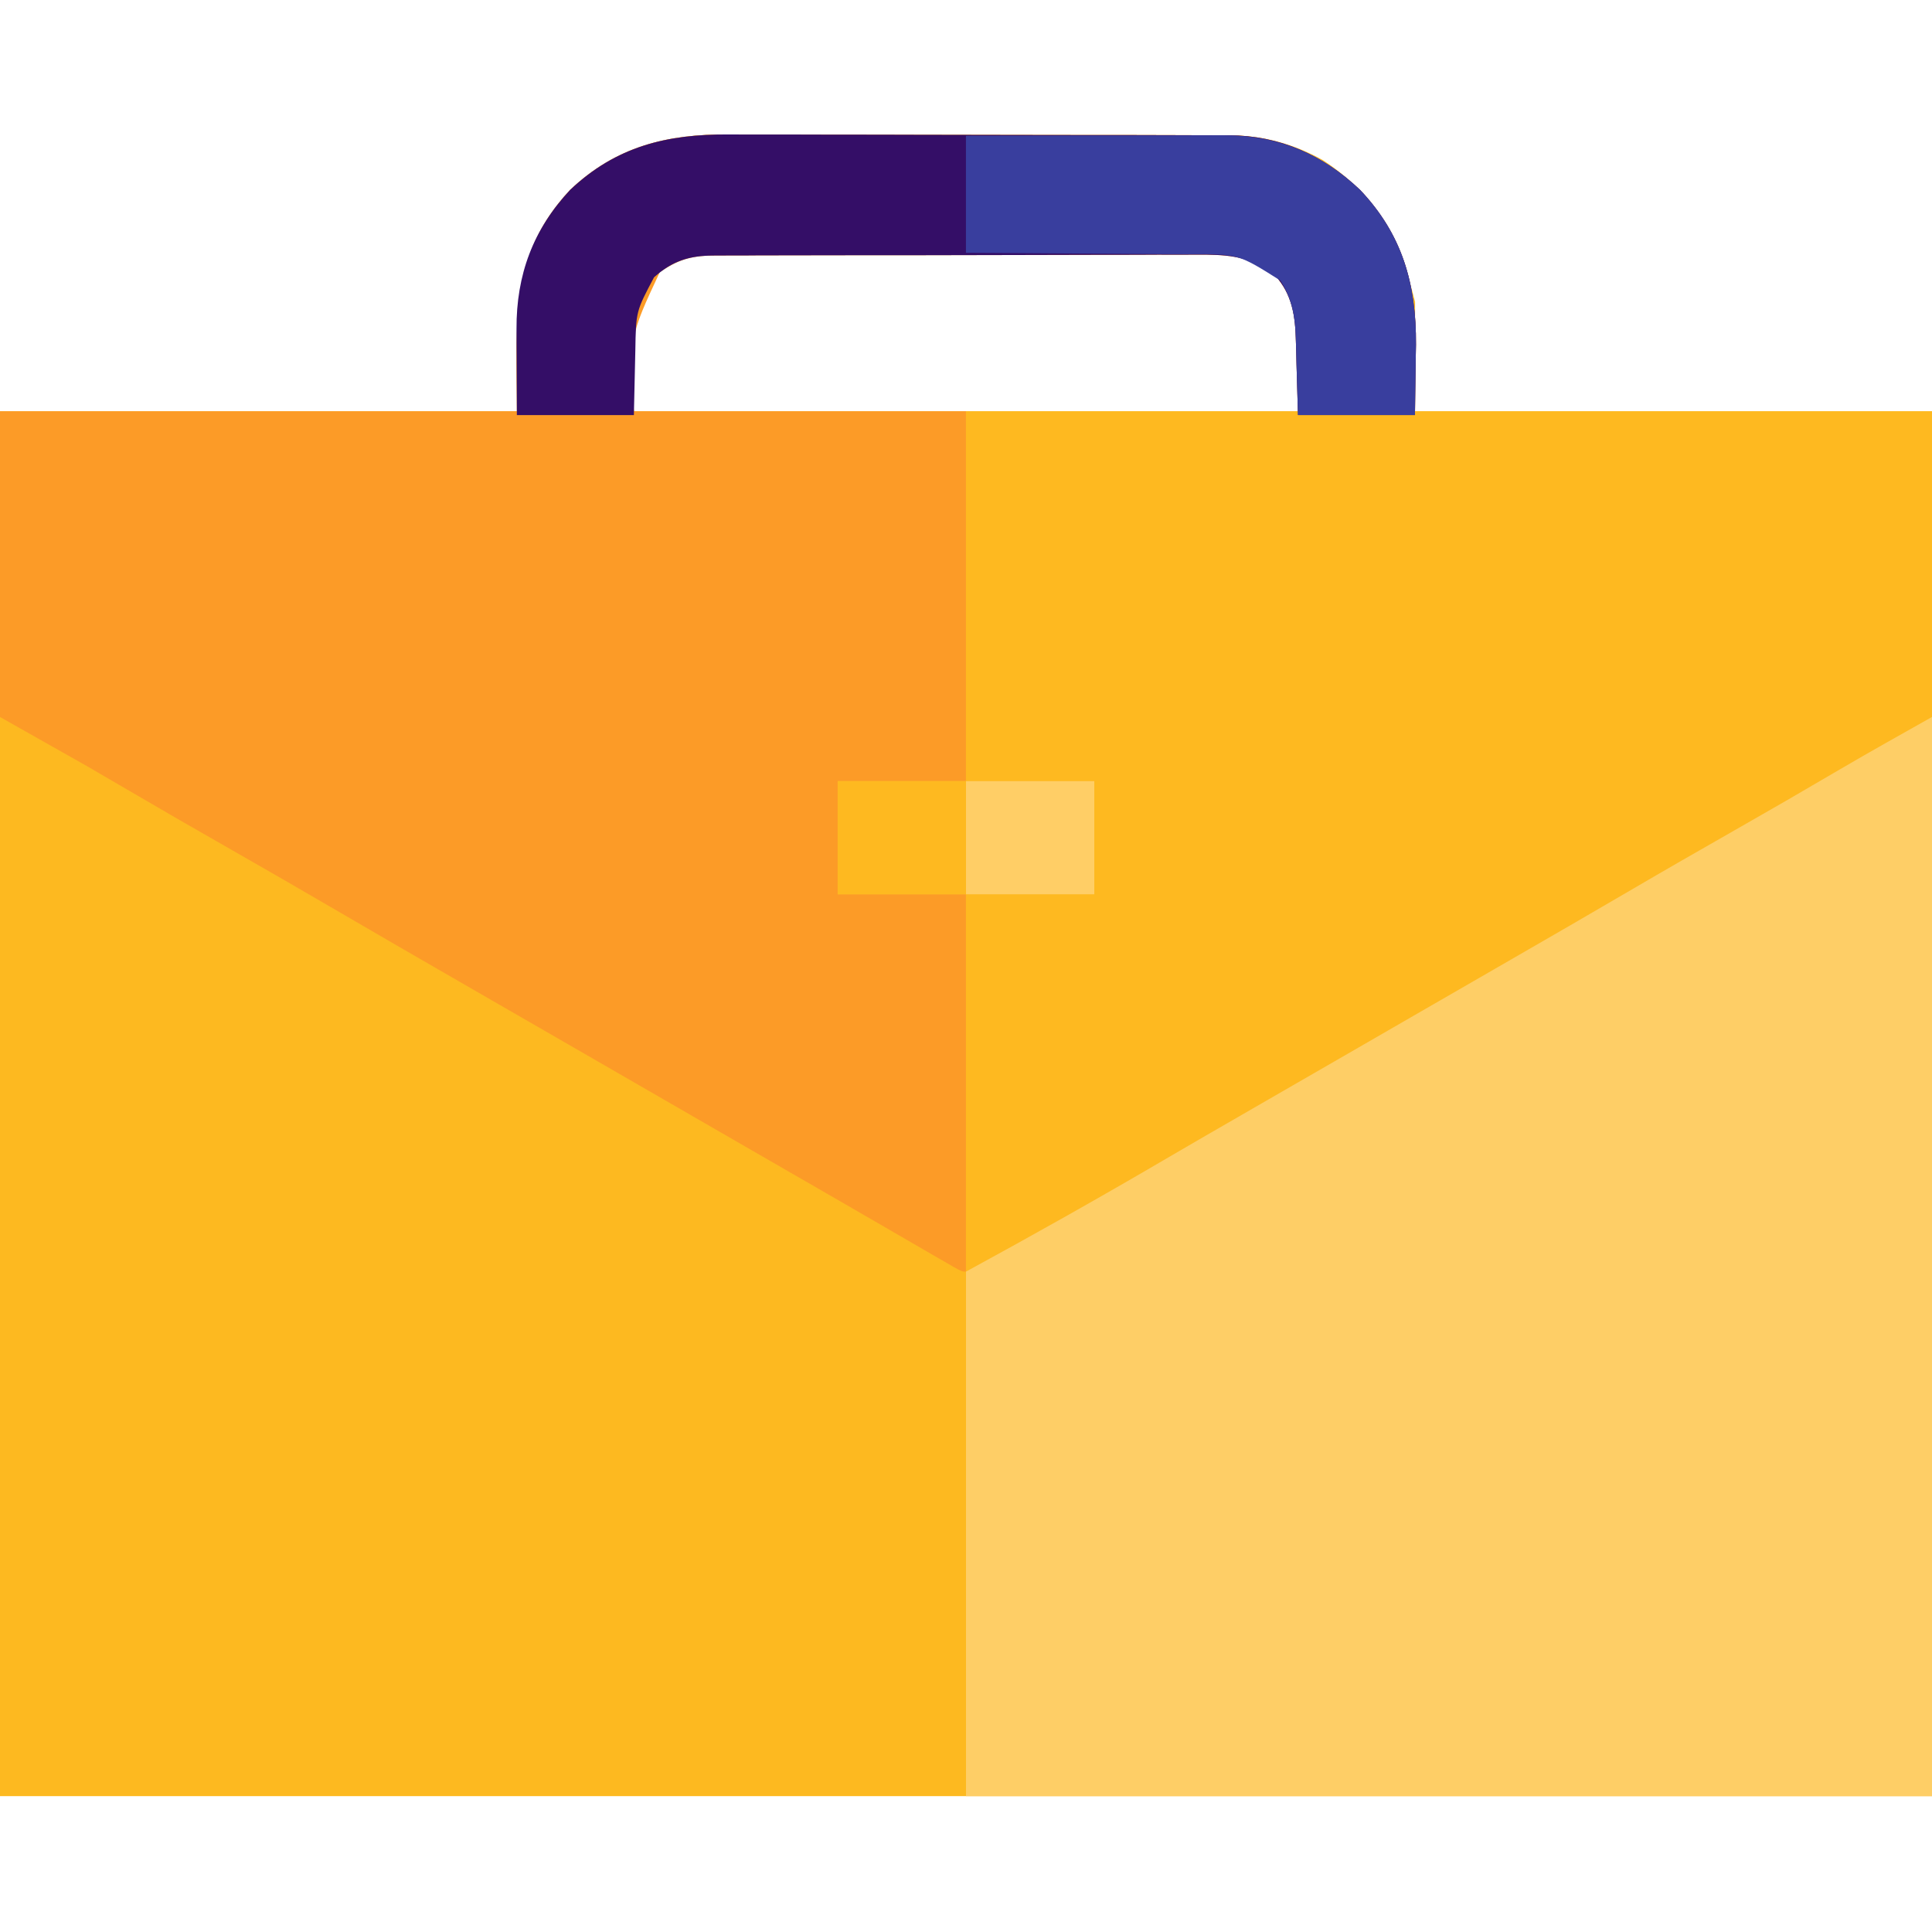 <svg width="32" height="32" viewBox="0 0 32 32" fill="none" xmlns="http://www.w3.org/2000/svg">
<g clip-path="url(#clip0_12200_29146)">
<path d="M20.357 2.241C20.277 2.241 20.198 2.24 20.117 2.24C20.029 2.24 19.942 2.24 19.854 2.24C19.762 2.24 19.669 2.239 19.577 2.239C19.326 2.238 19.076 2.238 18.825 2.237C18.668 2.237 18.511 2.237 18.354 2.237C17.862 2.236 17.37 2.235 16.878 2.235C16.312 2.235 15.746 2.234 15.18 2.232C14.741 2.23 14.302 2.23 13.864 2.23C13.602 2.23 13.341 2.229 13.079 2.228C12.833 2.227 12.586 2.227 12.34 2.228C12.25 2.228 12.16 2.227 12.07 2.227C11.046 2.22 10.206 2.425 9.445 3.144C8.427 4.231 8.562 5.324 8.562 6.812C5.737 6.812 2.911 6.812 0 6.812C0 14.382 0 21.951 0 29.75C10.56 29.75 21.12 29.75 32 29.75C32 22.18 32 14.611 32 6.812C29.174 6.812 26.349 6.812 23.438 6.812C23.438 6.214 23.438 5.616 23.438 5C23.177 3.956 22.82 3.253 21.914 2.654C21.424 2.38 20.916 2.243 20.357 2.241ZM21.242 4.617C21.707 5.301 21.5 5.925 21.5 6.812C17.87 6.812 14.24 6.812 10.5 6.812C10.389 5.635 10.389 5.635 10.79 4.561C10.826 4.533 10.862 4.505 10.898 4.476C10.951 4.433 10.951 4.433 11.005 4.389C11.273 4.218 11.503 4.172 11.818 4.171C11.933 4.17 11.933 4.17 12.05 4.169C12.134 4.169 12.218 4.169 12.303 4.169C12.392 4.169 12.481 4.168 12.57 4.168C12.812 4.167 13.054 4.167 13.295 4.167C13.447 4.166 13.598 4.166 13.749 4.166C14.277 4.165 14.804 4.164 15.332 4.164C15.823 4.164 16.315 4.163 16.806 4.161C17.229 4.159 17.651 4.159 18.073 4.159C18.325 4.159 18.577 4.158 18.829 4.157C19.066 4.156 19.304 4.156 19.541 4.157C19.628 4.157 19.714 4.157 19.801 4.156C20.372 4.151 20.836 4.171 21.242 4.617Z" fill="#FDB920"/>
<path d="M32 6.812C26.72 6.812 21.44 6.812 16 6.812C16 8.834 16 10.855 16 12.938C15.299 12.938 14.598 12.938 13.875 12.938C13.875 13.556 13.875 14.175 13.875 14.812C14.576 14.812 15.277 14.812 16 14.812C16 19.742 16 24.671 16 29.75C21.28 29.75 26.56 29.75 32 29.75C32 22.181 32 14.611 32 6.812Z" fill="#FECE66"/>
<path d="M20.355 2.241C20.276 2.241 20.197 2.24 20.115 2.24C20.028 2.24 19.94 2.24 19.853 2.24C19.761 2.24 19.668 2.239 19.576 2.239C19.325 2.238 19.074 2.238 18.823 2.237C18.666 2.237 18.509 2.237 18.352 2.237C17.861 2.236 17.369 2.235 16.877 2.235C16.311 2.235 15.744 2.234 15.178 2.232C14.739 2.23 14.301 2.23 13.862 2.23C13.601 2.23 13.339 2.229 13.078 2.228C12.831 2.227 12.585 2.227 12.338 2.228C12.249 2.228 12.159 2.227 12.069 2.227C11.045 2.22 10.204 2.425 9.444 3.144C8.426 4.231 8.561 5.324 8.561 6.812C5.735 6.812 2.91 6.812 -0.001 6.812C-0.001 8.483 -0.001 10.154 -0.001 11.875C0.473 12.143 0.947 12.411 1.436 12.687C1.68 12.829 1.924 12.97 2.167 13.113C2.713 13.433 3.261 13.749 3.811 14.062C4.419 14.409 5.024 14.758 5.628 15.111C6.286 15.496 6.946 15.876 7.606 16.257C7.945 16.452 8.284 16.648 8.624 16.844C8.759 16.922 8.894 17 9.03 17.078C9.097 17.117 9.164 17.155 9.233 17.195C10.519 17.937 11.806 18.68 13.092 19.422C13.159 19.46 13.227 19.499 13.296 19.539C13.43 19.617 13.564 19.694 13.698 19.771C14.018 19.956 14.337 20.14 14.656 20.325C14.808 20.413 14.96 20.501 15.111 20.589C15.22 20.651 15.328 20.714 15.435 20.777C15.533 20.833 15.533 20.833 15.632 20.89C15.689 20.924 15.746 20.957 15.806 20.991C15.936 21.062 15.936 21.062 15.999 21.062C15.999 19 15.999 16.937 15.999 14.812C15.297 14.812 14.596 14.812 13.874 14.812C13.874 14.194 13.874 13.575 13.874 12.937C14.575 12.937 15.276 12.937 15.999 12.937C15.999 10.916 15.999 8.895 15.999 6.812C14.184 6.812 12.369 6.812 10.499 6.812C10.429 5.575 10.429 5.575 10.928 4.508C11.229 4.303 11.453 4.234 11.817 4.233C11.931 4.232 11.931 4.232 12.049 4.232C12.133 4.232 12.217 4.232 12.301 4.232C12.39 4.231 12.48 4.231 12.569 4.23C12.81 4.229 13.052 4.229 13.294 4.229C13.445 4.229 13.596 4.229 13.747 4.228C14.275 4.227 14.803 4.227 15.331 4.227C15.822 4.227 16.314 4.226 16.805 4.224C17.227 4.222 17.649 4.221 18.072 4.221C18.324 4.221 18.576 4.221 18.828 4.22C19.065 4.218 19.302 4.218 19.539 4.219C19.626 4.219 19.713 4.219 19.8 4.218C20.289 4.214 20.645 4.23 21.061 4.5C21.375 4.814 21.45 5.159 21.462 5.593C21.464 5.661 21.466 5.728 21.469 5.798C21.471 5.883 21.473 5.967 21.475 6.055C21.487 6.461 21.487 6.461 21.499 6.875C22.138 6.875 22.777 6.875 23.436 6.875C23.44 6.581 23.444 6.287 23.448 5.984C23.45 5.893 23.451 5.802 23.453 5.708C23.459 4.704 23.227 3.882 22.527 3.145C21.917 2.567 21.199 2.243 20.355 2.241Z" fill="#FC9B27"/>
<path d="M32 6.812C26.72 6.812 21.44 6.812 16 6.812C16 8.834 16 10.855 16 12.938C15.299 12.938 14.598 12.938 13.875 12.938C13.875 13.556 13.875 14.175 13.875 14.812C14.576 14.812 15.277 14.812 16 14.812C16 16.875 16 18.938 16 21.062C17.133 20.445 18.256 19.813 19.369 19.16C19.764 18.929 20.159 18.701 20.555 18.473C20.656 18.414 20.656 18.414 20.759 18.355C20.896 18.276 21.033 18.197 21.17 18.118C21.509 17.923 21.848 17.727 22.188 17.531C22.323 17.453 22.458 17.375 22.594 17.297C22.865 17.141 23.135 16.984 23.406 16.828C23.473 16.789 23.54 16.751 23.609 16.711C23.745 16.633 23.88 16.555 24.015 16.477C24.355 16.28 24.695 16.084 25.036 15.888C25.689 15.512 26.341 15.135 26.992 14.754C27.571 14.415 28.153 14.081 28.736 13.749C29.316 13.419 29.893 13.085 30.468 12.747C30.975 12.45 31.487 12.164 32 11.875C32 10.204 32 8.534 32 6.812Z" fill="#FEB920"/>
<path d="M20.355 2.241C20.276 2.241 20.197 2.24 20.115 2.24C20.028 2.24 19.94 2.24 19.853 2.24C19.761 2.24 19.668 2.239 19.576 2.239C19.325 2.238 19.074 2.238 18.823 2.237C18.666 2.237 18.509 2.237 18.352 2.237C17.861 2.236 17.369 2.235 16.877 2.235C16.311 2.235 15.744 2.234 15.178 2.232C14.739 2.23 14.301 2.23 13.862 2.23C13.601 2.23 13.339 2.229 13.078 2.228C12.831 2.227 12.585 2.227 12.338 2.228C12.249 2.228 12.159 2.227 12.069 2.227C11.045 2.22 10.204 2.425 9.444 3.144C8.829 3.801 8.551 4.553 8.555 5.447C8.555 5.522 8.555 5.597 8.555 5.675C8.556 5.769 8.557 5.864 8.557 5.961C8.558 6.262 8.56 6.564 8.561 6.875C9.2 6.875 9.84 6.875 10.499 6.875C10.518 6.062 10.518 6.062 10.523 5.809C10.534 5.157 10.534 5.157 10.833 4.593C11.137 4.322 11.416 4.234 11.817 4.233C11.931 4.232 11.931 4.232 12.049 4.232C12.133 4.232 12.217 4.232 12.301 4.232C12.39 4.231 12.48 4.231 12.569 4.23C12.81 4.229 13.052 4.229 13.294 4.229C13.445 4.229 13.596 4.229 13.747 4.228C14.275 4.227 14.803 4.227 15.331 4.227C15.822 4.227 16.314 4.226 16.805 4.224C17.227 4.222 17.649 4.221 18.072 4.221C18.324 4.221 18.576 4.221 18.828 4.22C19.065 4.218 19.302 4.218 19.539 4.219C19.626 4.219 19.713 4.219 19.8 4.218C20.289 4.214 20.645 4.23 21.061 4.5C21.375 4.814 21.45 5.159 21.462 5.593C21.464 5.661 21.466 5.728 21.469 5.798C21.471 5.883 21.473 5.967 21.475 6.055C21.487 6.461 21.487 6.461 21.499 6.875C22.138 6.875 22.777 6.875 23.436 6.875C23.44 6.581 23.444 6.287 23.448 5.984C23.45 5.893 23.451 5.802 23.453 5.708C23.459 4.704 23.227 3.882 22.527 3.145C21.917 2.567 21.199 2.243 20.355 2.241Z" fill="#340E67"/>
<path d="M20.277 2.242C20.207 2.242 20.207 2.242 20.137 2.242C19.984 2.242 19.831 2.243 19.679 2.243C19.573 2.243 19.467 2.243 19.361 2.244C19.082 2.244 18.804 2.244 18.525 2.245C18.241 2.246 17.956 2.246 17.672 2.246C17.114 2.247 16.556 2.248 15.999 2.249C15.999 2.889 15.999 3.528 15.999 4.187C16.134 4.187 16.27 4.188 16.41 4.189C16.859 4.191 17.308 4.194 17.757 4.198C18.03 4.201 18.302 4.203 18.574 4.204C18.837 4.205 19.1 4.207 19.363 4.21C19.463 4.211 19.563 4.211 19.663 4.211C20.509 4.205 20.509 4.205 21.209 4.648C21.398 4.952 21.452 5.238 21.462 5.593C21.464 5.66 21.466 5.728 21.469 5.797C21.471 5.882 21.473 5.967 21.475 6.054C21.487 6.46 21.487 6.46 21.499 6.874C22.138 6.874 22.777 6.874 23.436 6.874C23.44 6.58 23.444 6.287 23.448 5.984C23.45 5.893 23.451 5.802 23.453 5.708C23.459 4.703 23.227 3.882 22.527 3.145C21.889 2.539 21.155 2.238 20.277 2.242Z" fill="#393E9E"/>
<path d="M18.125 12.938C17.424 12.938 16.723 12.938 16 12.938C16 13.556 16 14.175 16 14.812C16.701 14.812 17.402 14.812 18.125 14.812C18.125 14.194 18.125 13.575 18.125 12.938Z" fill="#FFCE66"/>
</g>
<defs>
<clipPath id="clip0_12200_29146">
<rect width="32" height="32" fill="white" transform="matrix(-1 0 0 1 32 0)"/>
</clipPath>
</defs>
</svg>
